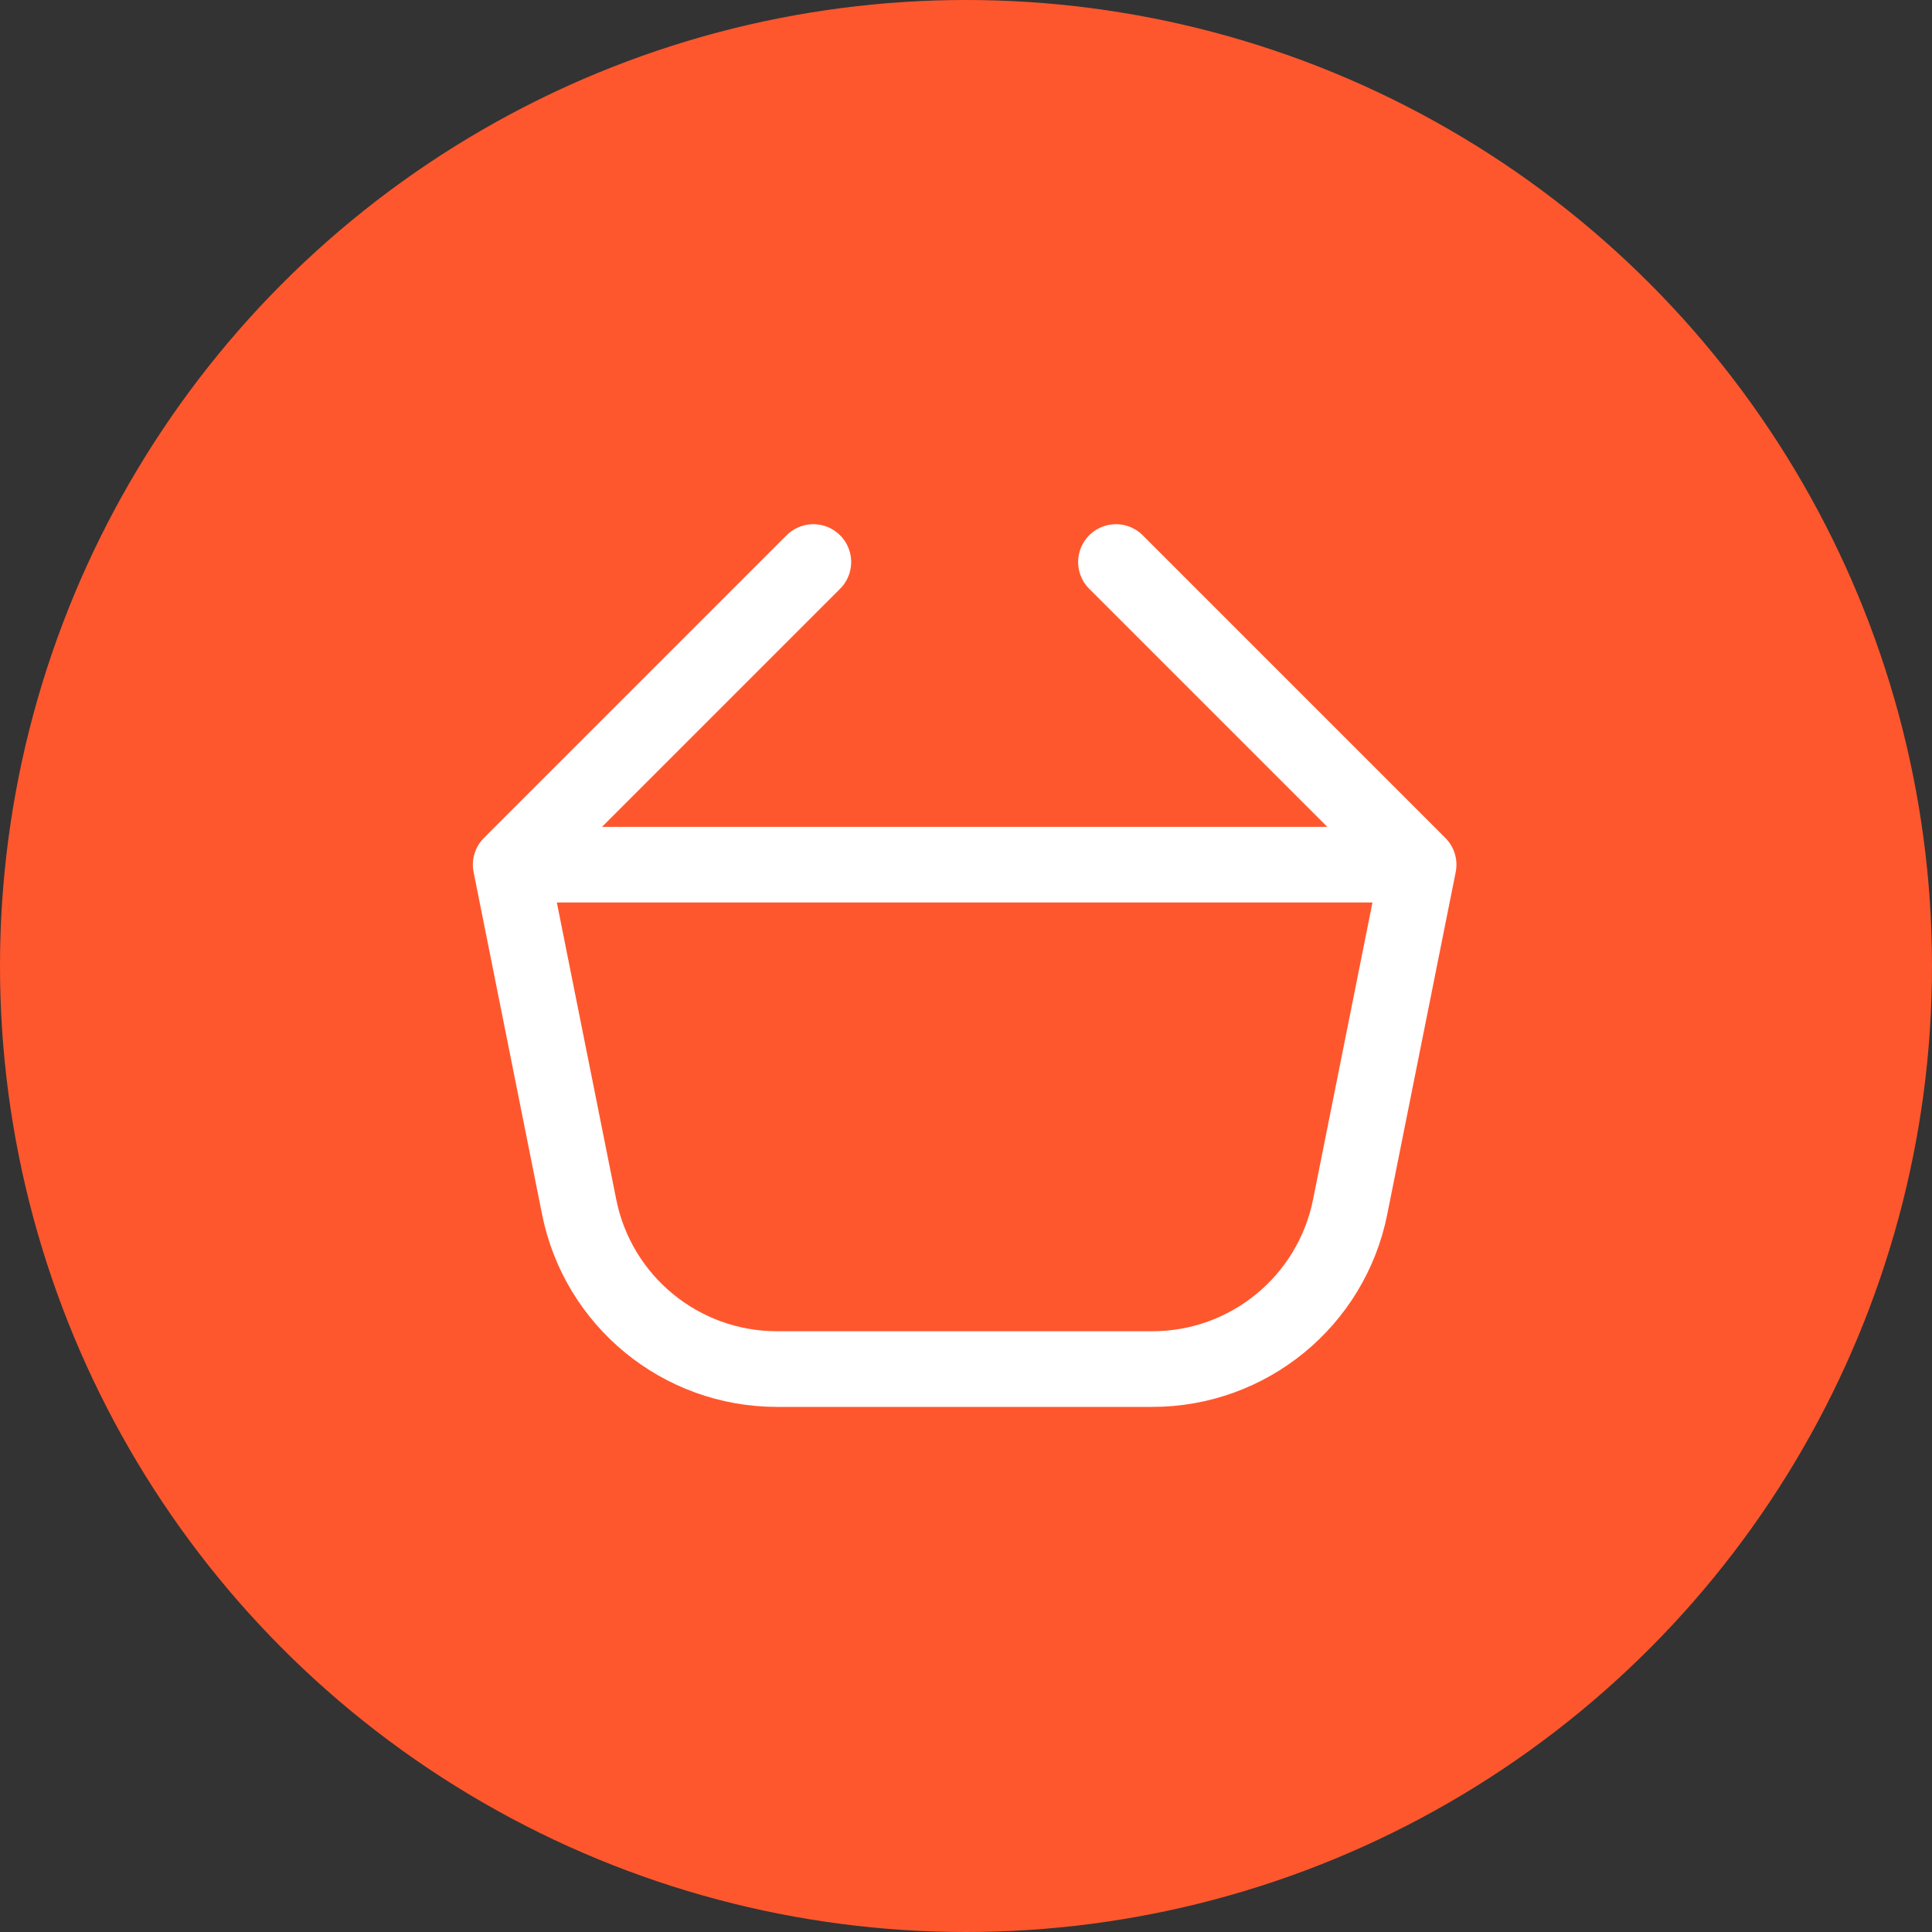 <?xml version="1.0" encoding="UTF-8"?> <svg xmlns="http://www.w3.org/2000/svg" width="715" height="715" viewBox="0 0 715 715" fill="none"><rect x="0" y="0" width="715" height="715" fill="#333333" stroke="none"/><circle cx="357.5" cy="357.5" r="357.5" fill="#FF572D"></circle><path d="M525 320L413 208ZM525 320H189ZM525 320L499.671 446.644C492.692 481.545 462.047 506.667 426.455 506.667H287.545C251.953 506.667 221.309 481.545 214.329 446.644L189 320M189 320L301 208Z" fill="#FF572D"></path><path d="M525 320L413 208M525 320H189M525 320L499.671 446.644C492.692 481.545 462.047 506.667 426.455 506.667H287.545C251.953 506.667 221.309 481.545 214.329 446.644L189 320M189 320L301 208" stroke="white" stroke-width="28" stroke-linecap="round" stroke-linejoin="round"></path></svg> 
